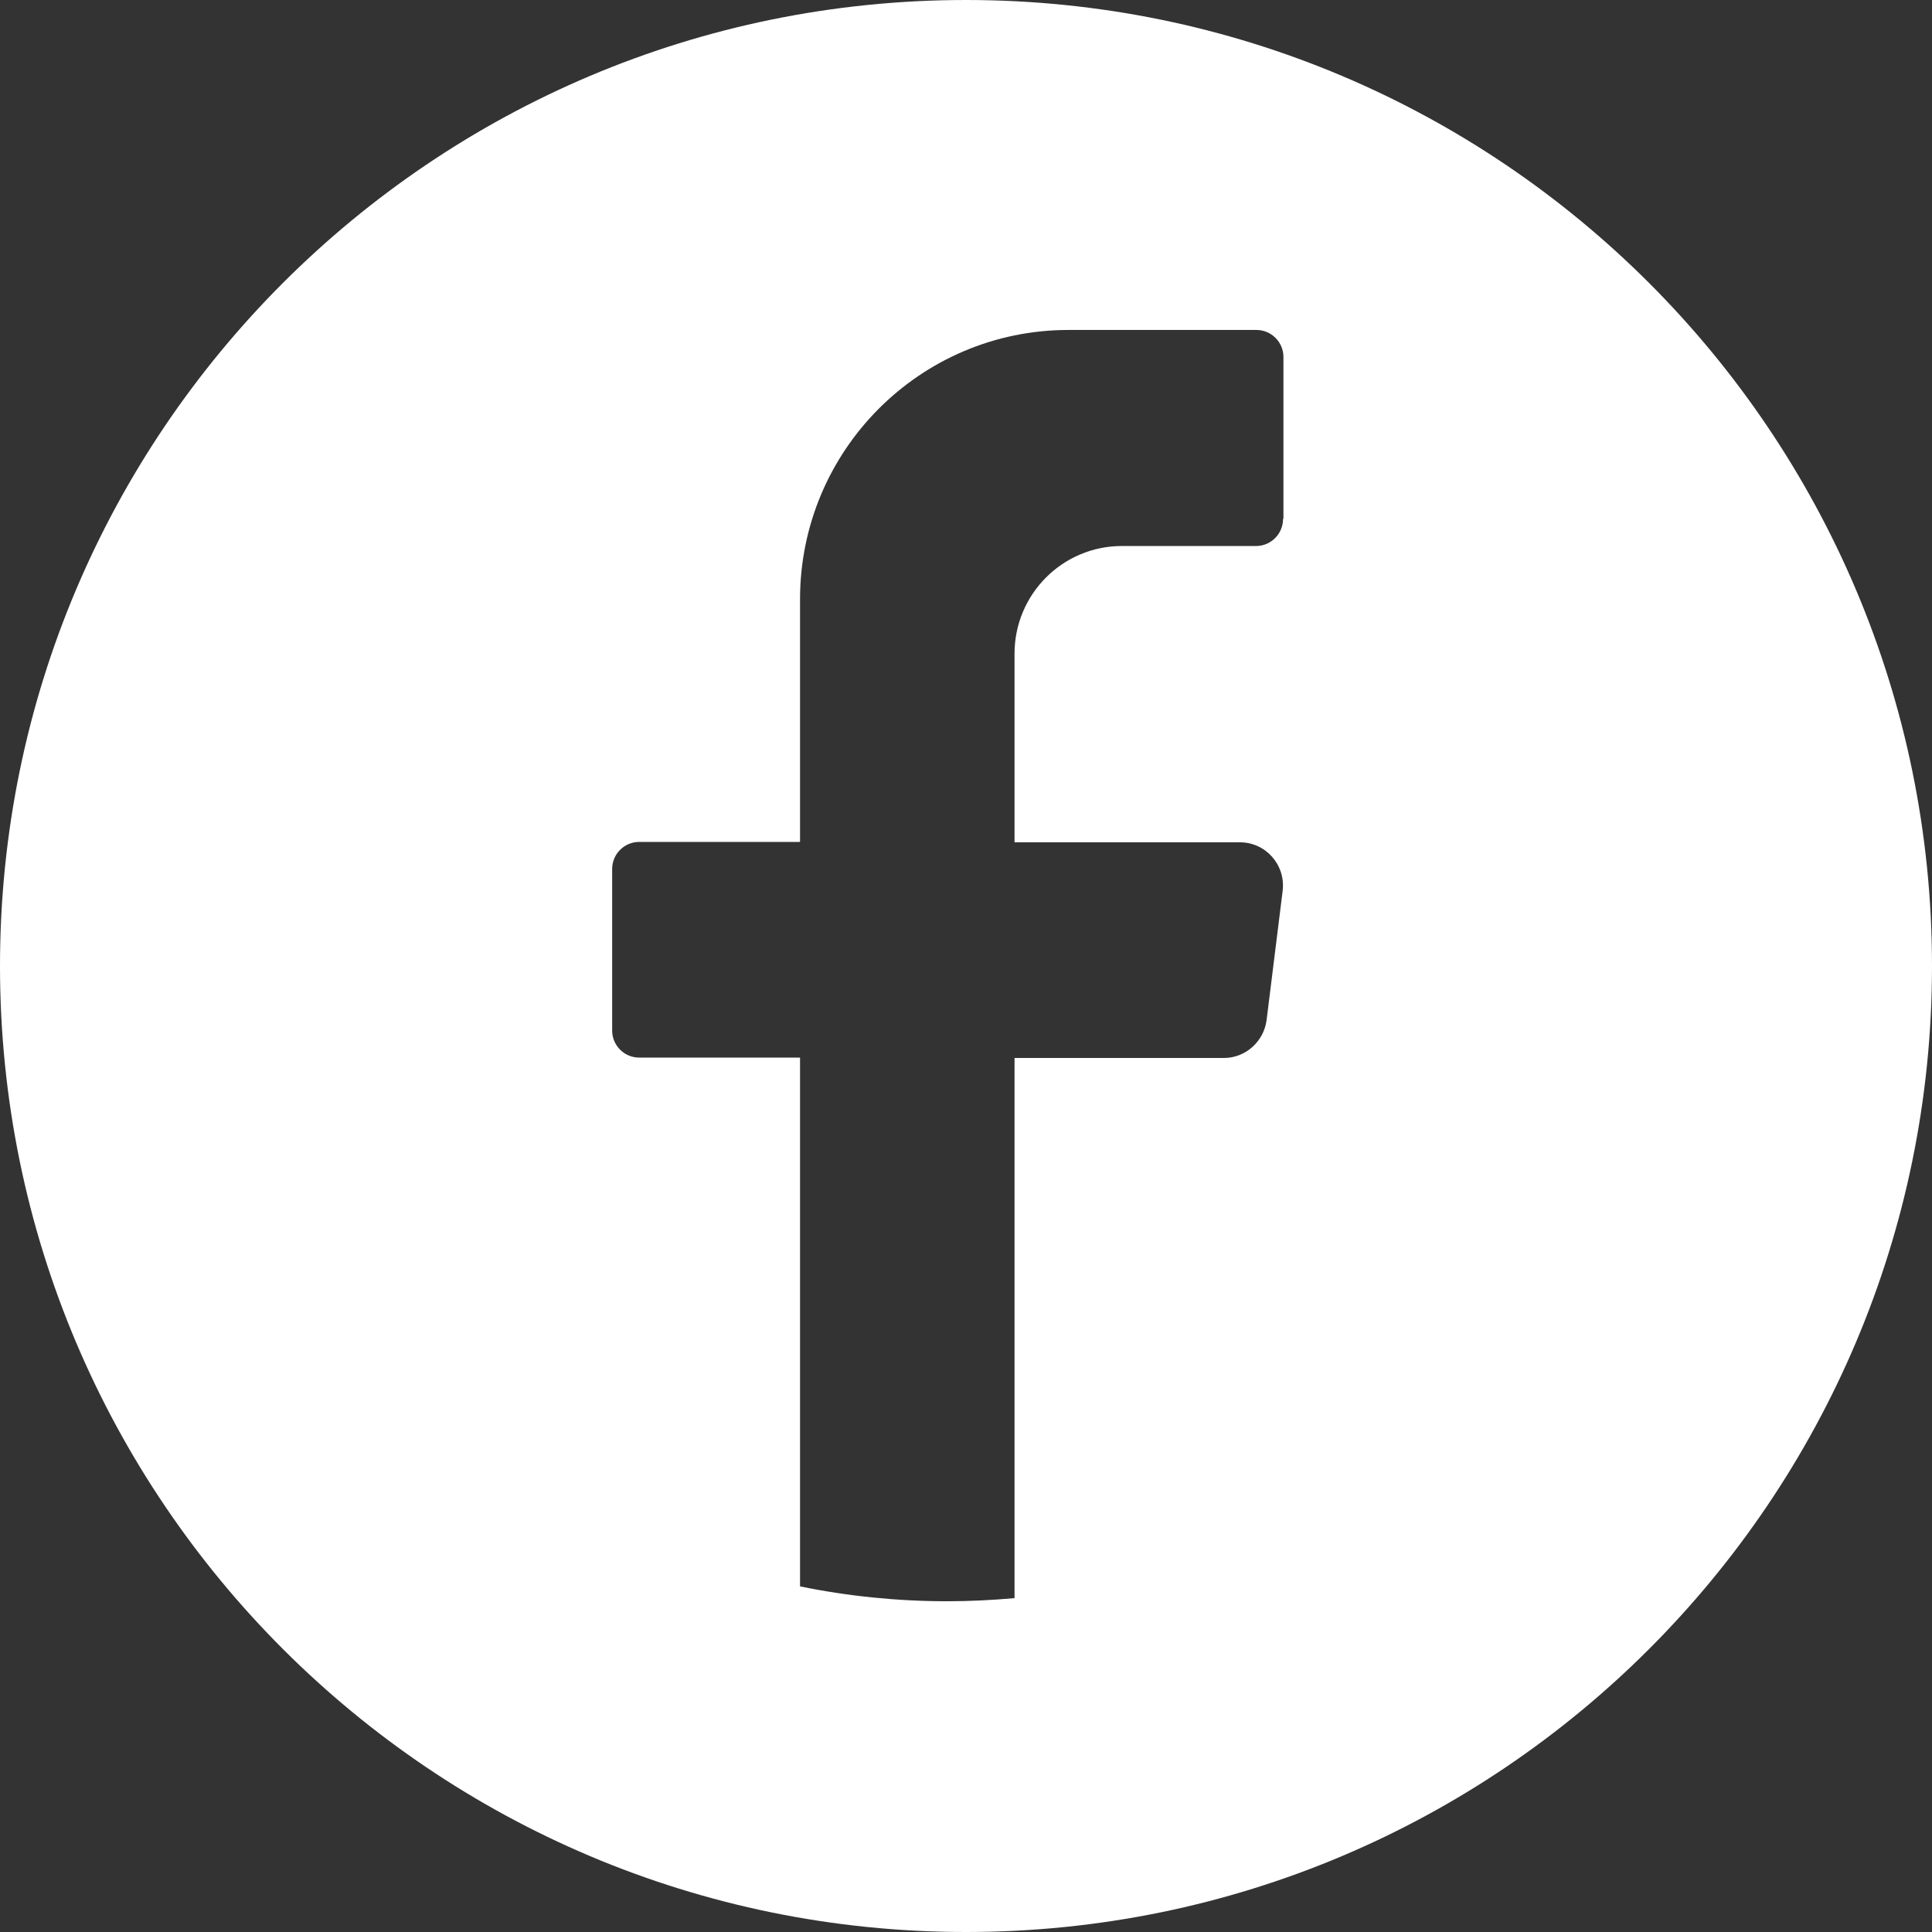 <svg xmlns="http://www.w3.org/2000/svg" id="uuid-808e7dec-d3fc-4545-a9c3-2d2589b1eb1f" data-name="Layer 2" viewBox="0 0 49.36 49.36"><rect x="0" y="0" width="49.36" height="49.36" fill="#333333" stroke="none"/><defs><style>      .uuid-2ef60f34-dbbb-47be-8285-21a3f387c26d {        fill: #fff;      }    </style></defs><g id="uuid-ce5505ee-178a-4730-b752-18146cc74946" data-name="Layer 1"><path class="uuid-2ef60f34-dbbb-47be-8285-21a3f387c26d" d="M24.68,0h0C11.05,0,0,11.05,0,24.68h0c0,13.63,11.05,24.68,24.68,24.68h0c13.63,0,24.68-11.05,24.68-24.68h0C49.36,11.05,38.31,0,24.68,0ZM32.78,13.26c0,.38-.31.69-.69.69h-3.43c-1.51,0-2.74,1.23-2.74,2.75v4.82h5.76c.66,0,1.17.58,1.09,1.24l-.41,3.3c-.07.55-.54.97-1.09.97h-5.35v13.8c-.56.05-1.14.08-1.71.08-1.29,0-2.55-.13-3.77-.38v-13.51h-4.11c-.38,0-.69-.31-.69-.69v-4.13c0-.38.31-.69.69-.69h4.11v-6.2c0-3.8,3.07-6.88,6.86-6.88h4.8c.38,0,.69.31.69.69v4.13Z"></path></g></svg>